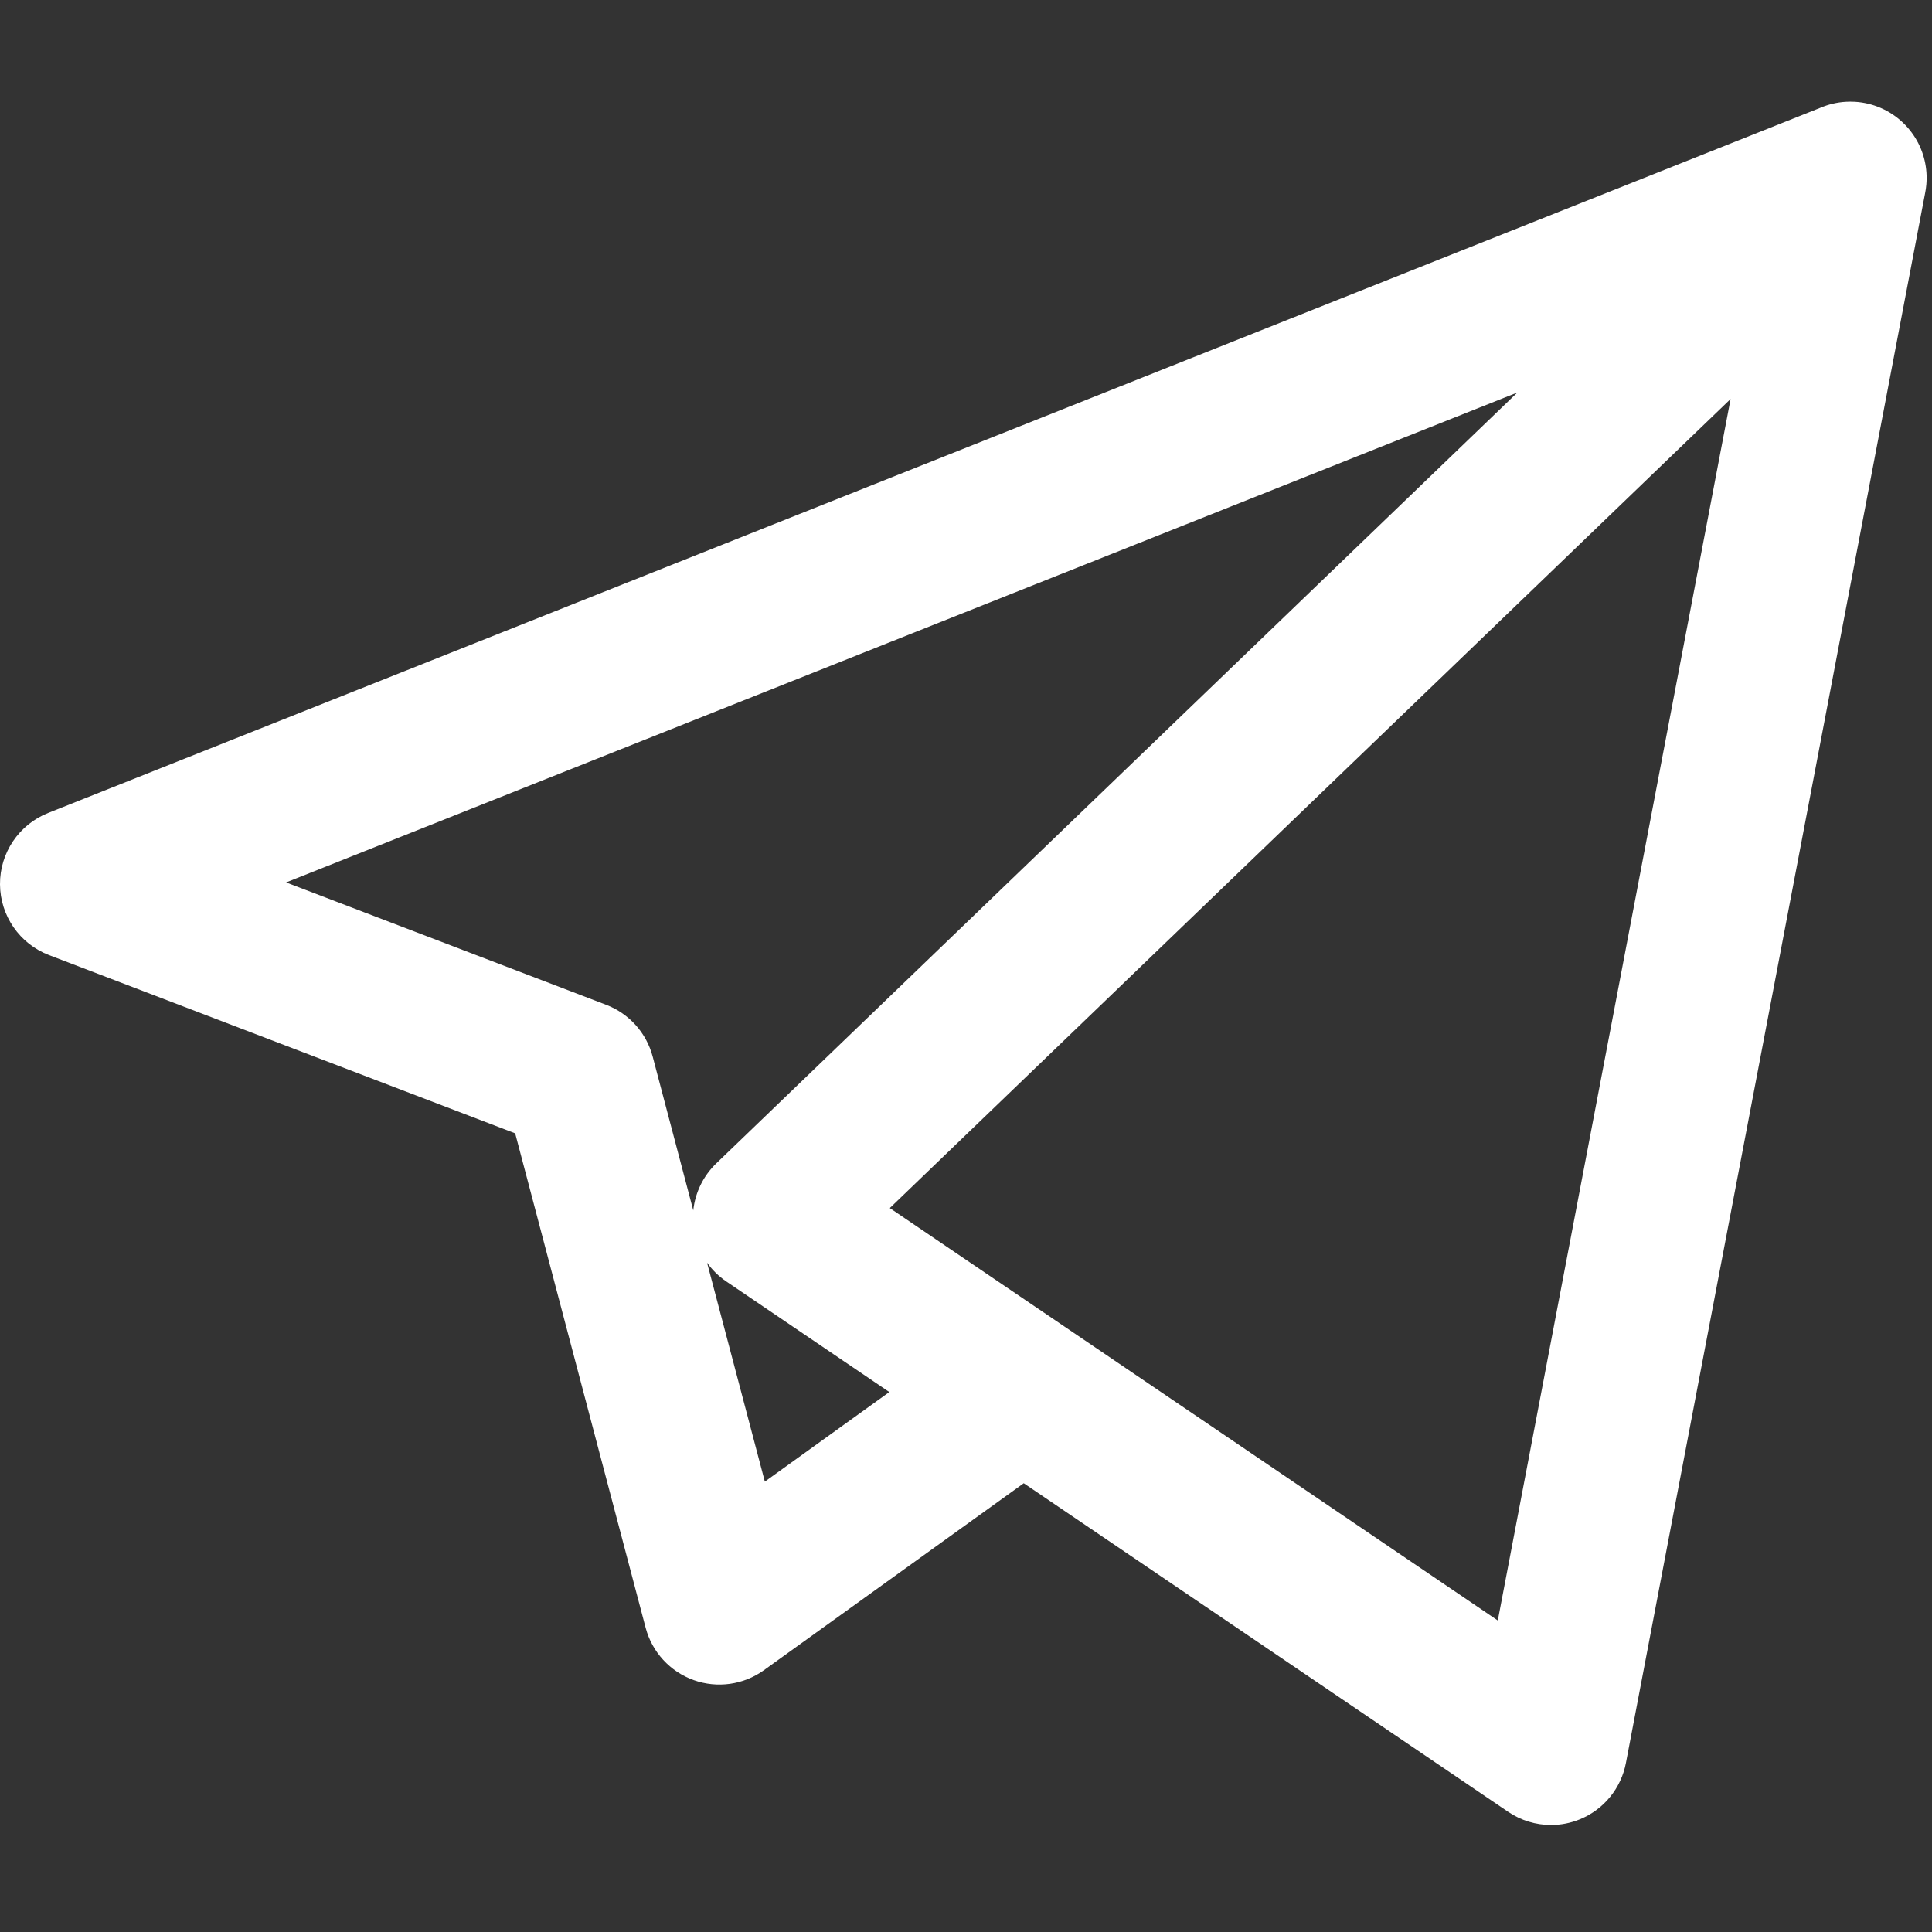 <?xml version="1.0" encoding="UTF-8"?> <svg xmlns="http://www.w3.org/2000/svg" width="190" height="190" viewBox="0 0 190 190" fill="none"><rect x="0" y="0" width="190" height="190" fill="#333333" stroke="none"/> <g clip-path="url(#clip0)"> <path d="M152.531 179.476C151.051 179.476 149.581 179.038 148.32 178.183L100.679 145.867L75.127 164.253C73.123 165.694 70.54 166.057 68.213 165.225C65.889 164.391 64.124 162.466 63.494 160.079L50.664 111.457L4.821 93.928C1.935 92.824 0.021 90.063 -8.59816e-06 86.973C-0.021 83.883 1.855 81.096 4.727 79.953L179.039 10.593C179.83 10.257 180.667 10.063 181.511 10.011C181.813 9.993 182.116 9.993 182.417 10.01C184.165 10.114 185.882 10.826 187.222 12.14C187.361 12.276 187.493 12.415 187.618 12.56C188.728 13.828 189.338 15.374 189.453 16.949C189.481 17.345 189.479 17.746 189.444 18.147C189.42 18.433 189.379 18.718 189.321 19.001L159.898 173.38C159.425 175.86 157.737 177.936 155.405 178.903C154.48 179.287 153.503 179.476 152.531 179.476ZM104.862 130.579L147.299 159.364L170.193 39.24L87.506 118.806L104.662 130.444C104.731 130.487 104.797 130.533 104.862 130.579ZM69.535 124.178L75.217 145.708L87.459 136.899L71.429 126.025C70.684 125.521 70.046 124.893 69.535 124.178ZM28.136 86.782L59.614 98.817C61.869 99.679 63.571 101.575 64.187 103.909L68.179 119.038C68.362 117.293 69.153 115.651 70.438 114.414L149.227 38.6L28.136 86.782Z" fill="white"></path> </g> <defs> <clipPath id="clip0"> <rect width="189.473" height="189.473" fill="white"></rect> </clipPath> </defs> </svg> 
